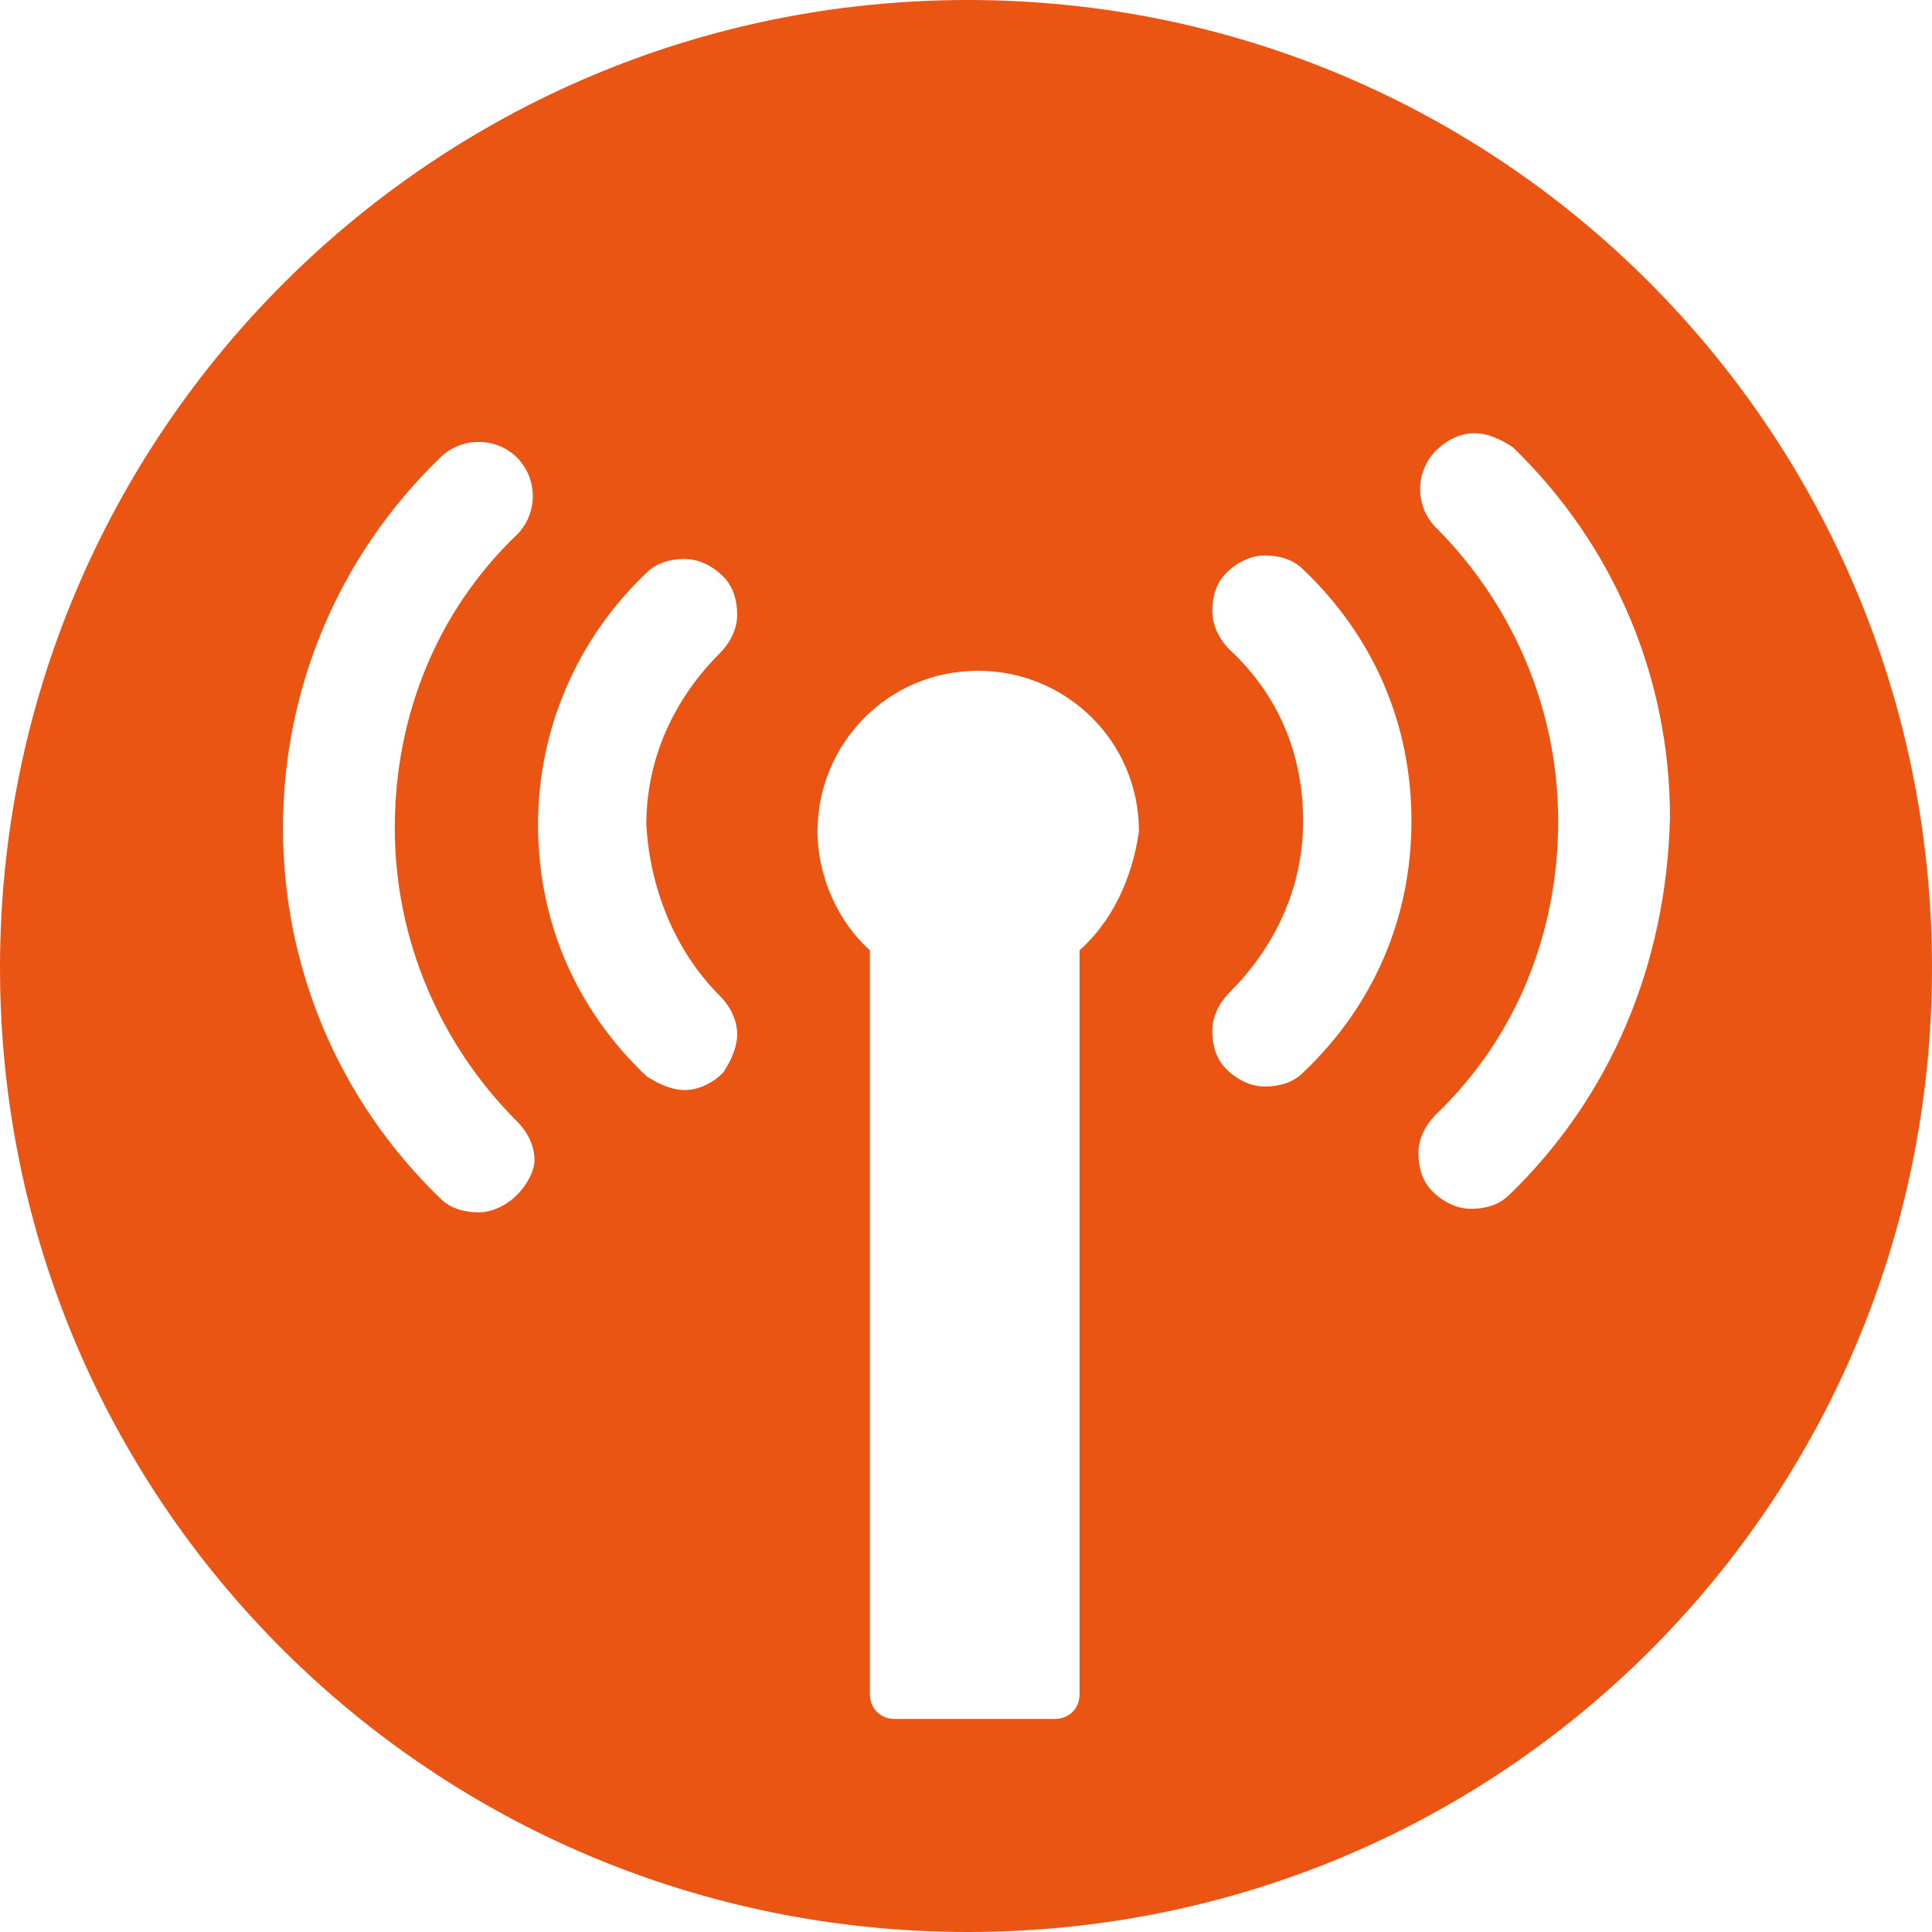 <svg xmlns="http://www.w3.org/2000/svg" viewBox="0 0 55.3 55.3" style="enable-background:new 0 0 55.3 55.3" xml:space="preserve"><path d="M27.7 0C12.4 0 0 12.4 0 27.7 0 43 12.4 55.3 27.7 55.3S55.3 43 55.3 27.7 43 0 27.7 0zM14.8 34.2c-.3.3-.7.5-1.1.5-.4 0-.8-.1-1.1-.4-2.9-2.8-4.5-6.6-4.5-10.6s1.6-7.8 4.5-10.6c.6-.6 1.6-.6 2.2 0 .6.6.6 1.6 0 2.2-2.3 2.2-3.5 5.2-3.5 8.4s1.3 6.2 3.5 8.4c.3.3.5.7.5 1.1 0 .3-.2.7-.5 1zm5.8-5.7c.3.3.5.7.5 1.1 0 .4-.2.8-.4 1.1-.3.3-.7.5-1.1.5-.4 0-.8-.2-1.1-.4-2-1.9-3.1-4.4-3.1-7.2 0-2.7 1.1-5.3 3.1-7.2.3-.3.7-.4 1.1-.4.4 0 .8.2 1.1.5.3.3.4.7.4 1.1 0 .4-.2.8-.5 1.1-1.3 1.3-2.1 3-2.1 4.9.1 1.8.8 3.6 2.1 4.9zm10.3-1.3v21.3c0 .4-.3.7-.7.7h-4.6c-.4 0-.7-.3-.7-.7V27.2c-.9-.8-1.5-2.1-1.5-3.4 0-2.5 2-4.6 4.6-4.6 2.5 0 4.6 2 4.6 4.6-.2 1.4-.8 2.6-1.7 3.4zm6.4 3.5c-.3.3-.7.4-1.1.4-.4 0-.8-.2-1.1-.5-.3-.3-.4-.7-.4-1.1 0-.4.2-.8.5-1.1 1.3-1.3 2.1-3 2.1-4.9 0-1.9-.7-3.6-2.1-4.9-.3-.3-.5-.7-.5-1.1 0-.4.1-.8.4-1.1.3-.3.7-.5 1.1-.5.4 0 .8.1 1.1.4 2 1.9 3.1 4.4 3.1 7.2s-1.1 5.3-3.1 7.2zm5.9 3.5c-.3.3-.7.4-1.1.4-.4 0-.8-.2-1.1-.5-.3-.3-.4-.7-.4-1.1 0-.4.2-.8.5-1.1 2.3-2.2 3.5-5.2 3.5-8.4s-1.3-6.2-3.5-8.4c-.6-.6-.6-1.6 0-2.2.3-.3.7-.5 1.1-.5.4 0 .8.2 1.1.4 2.9 2.8 4.5 6.6 4.5 10.6-.1 4.2-1.7 8-4.6 10.8z" style="fill:#ea5514"/></svg>
